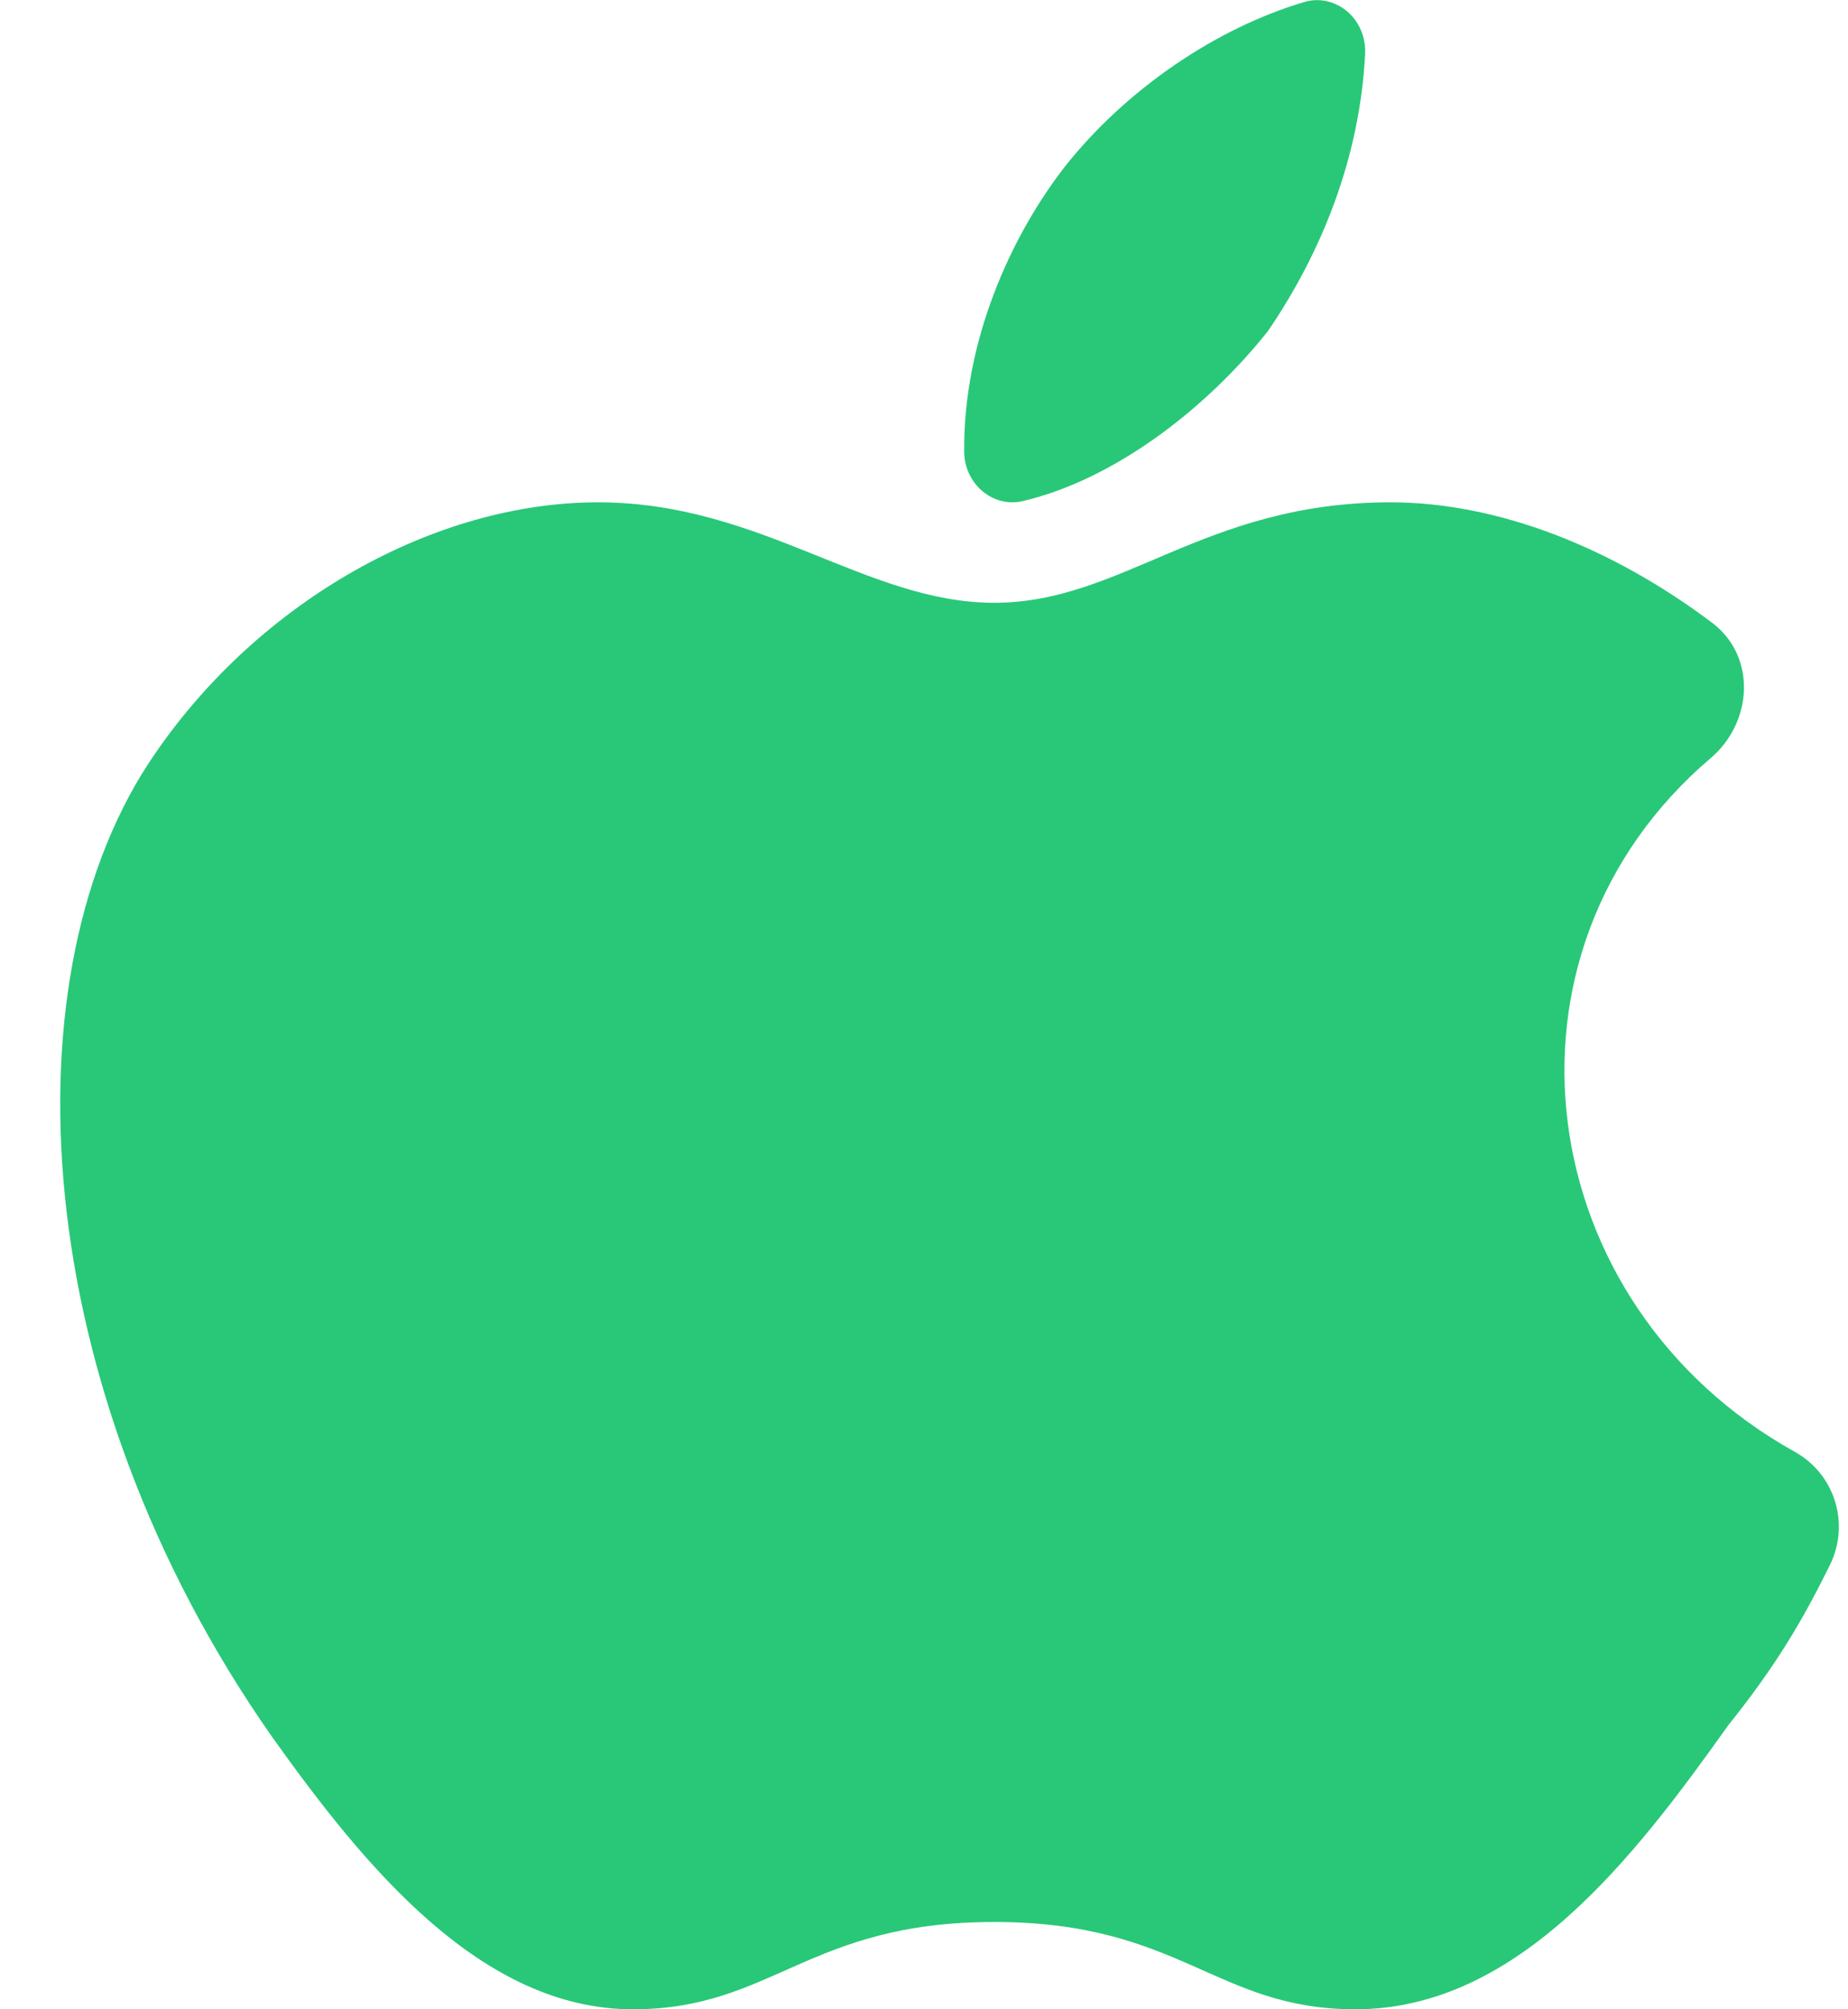 <?xml version="1.0" encoding="UTF-8" standalone="no"?><svg xmlns="http://www.w3.org/2000/svg" xmlns:xlink="http://www.w3.org/1999/xlink" fill="#28c878" height="20" preserveAspectRatio="xMidYMid meet" version="1" viewBox="2.4 2.0 18.4 20.0" width="18.4" zoomAndPan="magnify"><g id="change1_1"><path d="M 15.619 2.014 C 15.546 1.996 15.467 1.996 15.387 2.02 C 14.503 2.282 13.613 2.89 13.006 3.654 C 12.459 4.356 11.99 5.403 12 6.498 C 12.003 6.814 12.283 7.057 12.582 6.988 C 13.486 6.777 14.404 6.077 15.025 5.295 C 15.556 4.516 15.939 3.575 15.992 2.539 C 16.006 2.282 15.839 2.066 15.619 2.014 z M 8.354 7 C 6.73 7 4.99 7.978 3.945 9.5 C 2.437 11.674 2.669 15.805 5.105 19.283 C 6.034 20.587 7.193 22 8.701 22 C 10.093 22 10.442 21.131 12.299 21.131 C 14.156 21.131 14.503 22 15.895 22 C 17.519 22 18.679 20.478 19.607 19.174 C 20.09 18.571 20.35 18.124 20.619 17.58 C 20.822 17.169 20.671 16.674 20.27 16.451 C 17.637 14.985 17.155 11.485 19.432 9.547 C 19.854 9.188 19.89 8.532 19.447 8.199 C 18.451 7.449 17.313 7 16.244 7 C 14.387 7 13.576 8 12.299 8 C 11.022 8 9.978 7 8.354 7 z" fill="inherit"/></g></svg>